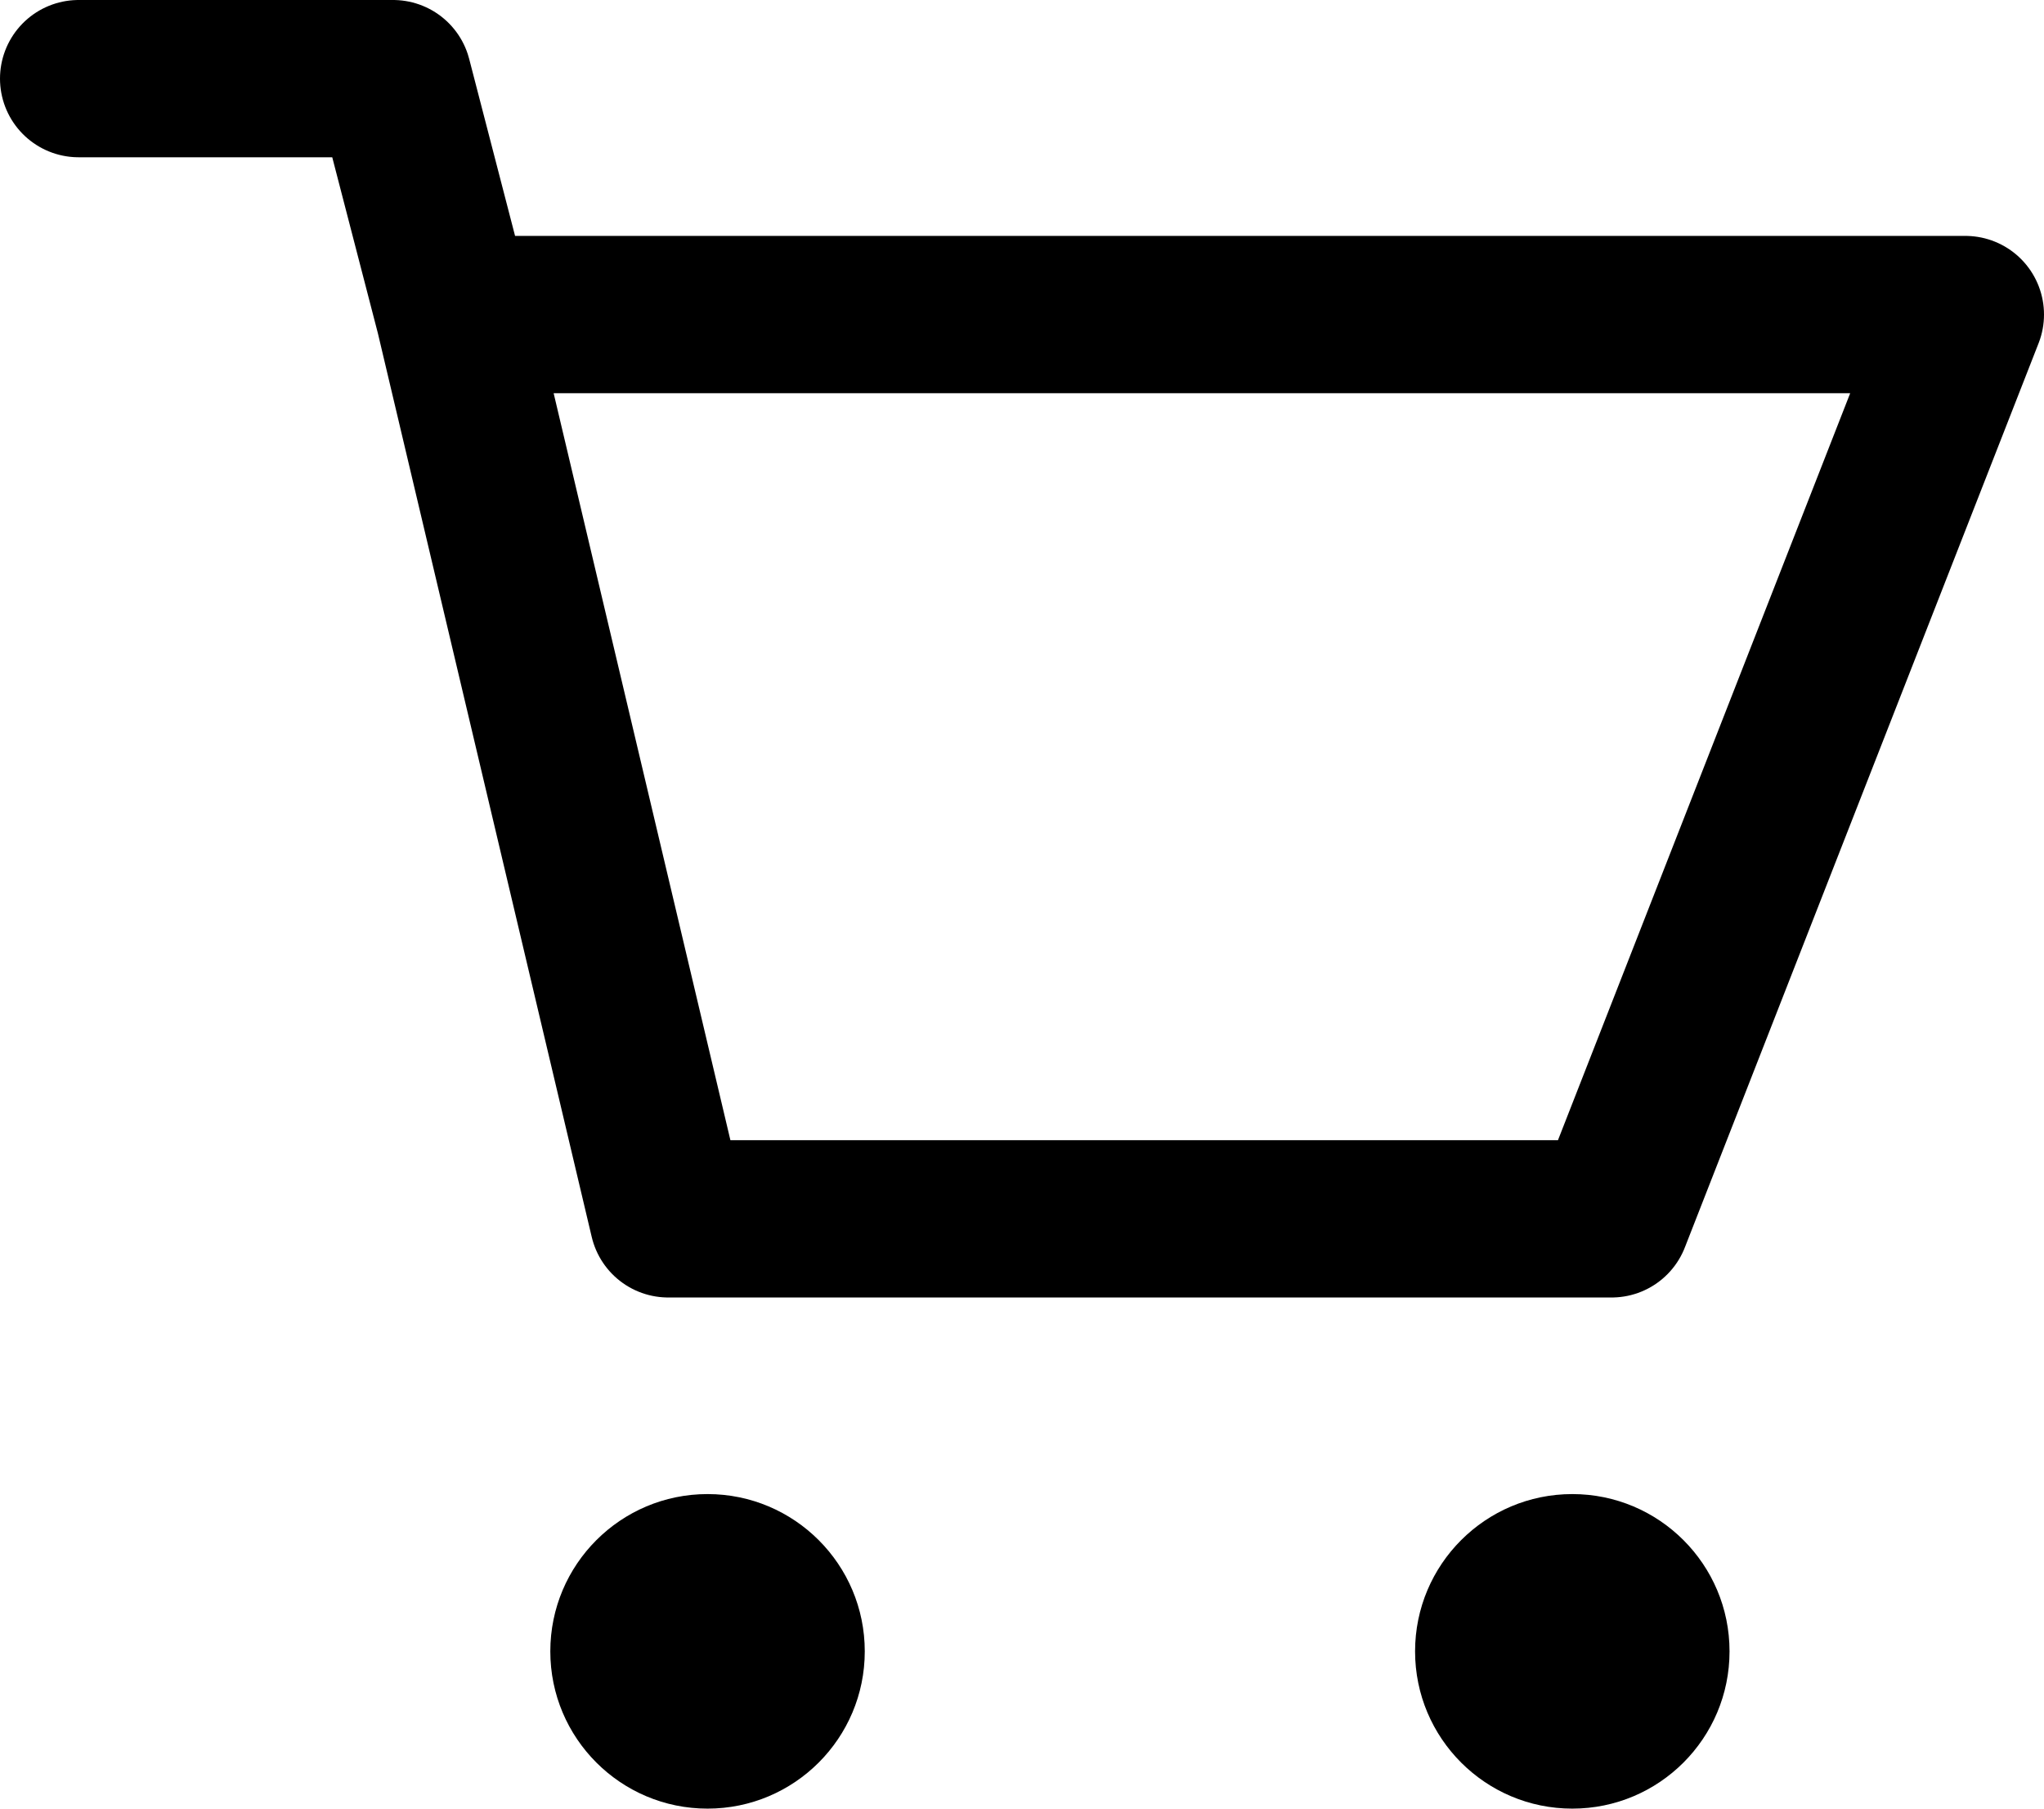 <svg width="26" height="23" viewBox="0 0 26 23" fill="none" xmlns="http://www.w3.org/2000/svg">
<path d="M1 1H5L5.778 4M5.778 4L8.5 15.5H20.5L25 4H5.778Z" stroke="black" stroke-width="2" stroke-linecap="round" stroke-linejoin="round"/>
<circle cx="9" cy="21" r="2" fill="black"/>
<circle cx="20" cy="21" r="2" fill="black"/>
</svg>
